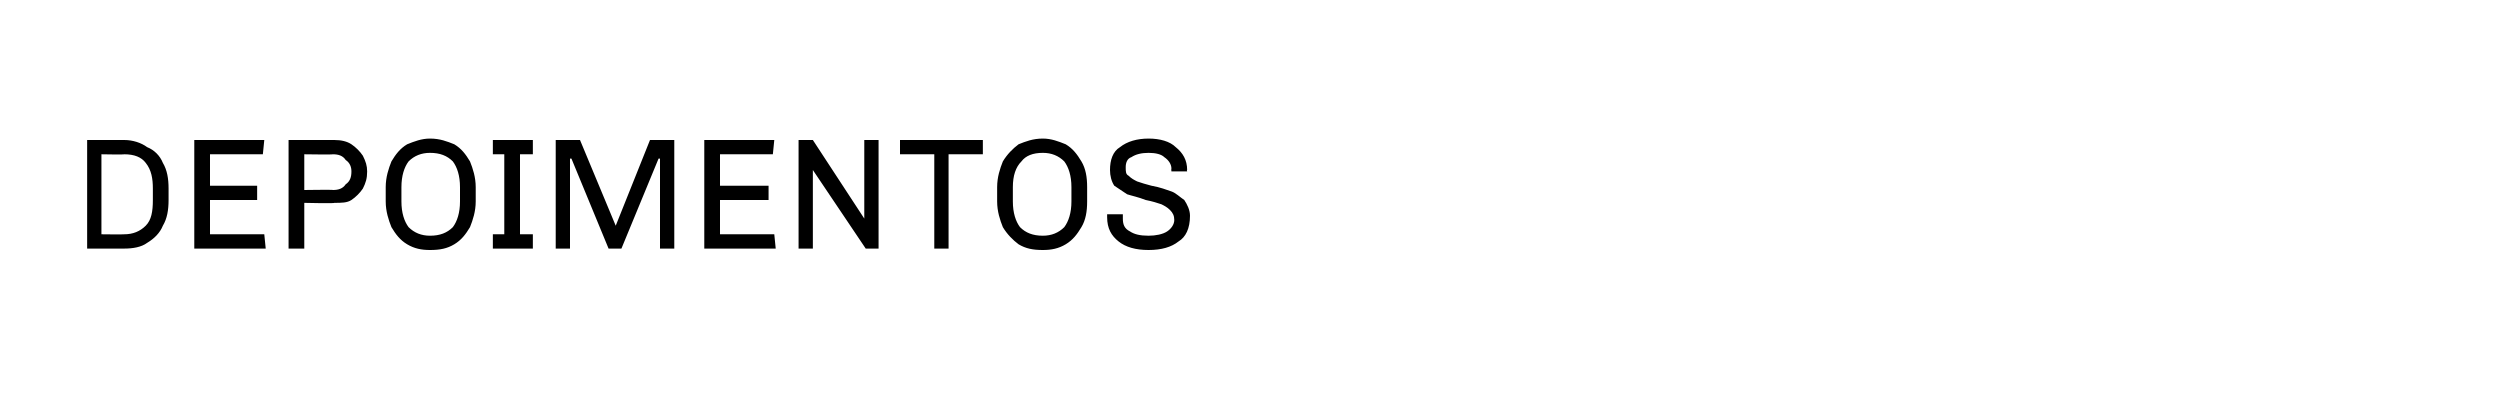<?xml version="1.0" standalone="no"?><!DOCTYPE svg PUBLIC "-//W3C//DTD SVG 1.1//EN" "http://www.w3.org/Graphics/SVG/1.1/DTD/svg11.dtd"><svg xmlns="http://www.w3.org/2000/svg" version="1.1" width="175px" height="28.8px" viewBox="0 0 175 28.8"><desc>depoimentos</desc><defs/><g id="Polygon74857"><path d="m8.7 9.8c.6 0 1.2.2 1.6.5c.5.2.9.6 1.1 1.1c.3.5.4 1.1.4 1.8v.8c0 .7-.1 1.3-.4 1.8c-.2.5-.6.9-1.1 1.2c-.4.3-1 .4-1.6.4H6.1V9.8h2.6s-.02.05 0 0zm-1.6 1v5.6s1.58.02 1.6 0c.6 0 1.1-.2 1.5-.6c.4-.4.5-1 .5-1.8v-.8c0-.7-.1-1.3-.5-1.8c-.3-.4-.8-.6-1.5-.6c-.02.03-1.6 0-1.6 0zm11.4-1l-.1 1h-3.7v2.2h3.3v1h-3.3v2.4h3.8l.1 1h-5V9.8h4.9zm4.9 0c.5 0 .9.1 1.2.3c.3.2.6.5.8.8c.2.4.3.7.3 1.1c0 .5-.1.8-.3 1.2c-.2.3-.5.6-.8.8c-.3.2-.7.2-1.2.2c.05.05-2.1 0-2.1 0v3.2h-1.1V9.8h3.2s.05.05 0 0zm-2.1 1v2.5s2.05-.03 2 0c.4 0 .7-.1.9-.4c.3-.2.4-.5.4-.9c0-.3-.1-.6-.4-.8c-.2-.3-.5-.4-.9-.4c.05.03-2 0-2 0zm8.8-1.1c.7 0 1.2.2 1.7.4c.5.3.8.7 1.1 1.2c.2.5.4 1.1.4 1.8v1c0 .7-.2 1.3-.4 1.8c-.3.5-.6.9-1.1 1.2c-.5.3-1 .4-1.7.4c-.6 0-1.1-.1-1.6-.4c-.5-.3-.8-.7-1.1-1.2c-.2-.5-.4-1.1-.4-1.8v-1c0-.7.2-1.3.4-1.8c.3-.5.6-.9 1.1-1.2c.5-.2 1-.4 1.6-.4zm0 1c-.6 0-1.1.2-1.5.6c-.3.4-.5 1-.5 1.8v1c0 .8.2 1.4.5 1.8c.4.4.9.6 1.5.6c.7 0 1.2-.2 1.6-.6c.3-.4.5-1 .5-1.8v-1c0-.8-.2-1.4-.5-1.8c-.4-.4-.9-.6-1.6-.6zm7.2-.9v1h-.9v5.6h.9v1h-2.8v-1h.8v-5.6h-.8v-1h2.8zm9.9 0v7.6h-1v-6.3h-.1l-2.6 6.3h-.9L40 11.1h-.1v6.3h-1V9.8h1.7l2.5 6l2.4-6h1.7zm7 0l-.1 1h-3.7v2.2h3.4v1h-3.4v2.4h3.8l.1 1h-5V9.8h4.9zm7.3 0v7.6h-.9l-3.7-5.5v5.5h-1V9.8h1l3.6 5.5V9.8h1zm7.3 0v1h-2.4v6.6h-1v-6.6H63v-1h5.8zm4.2-.1c.6 0 1.1.2 1.6.4c.5.3.8.7 1.1 1.2c.3.5.4 1.1.4 1.8v1c0 .7-.1 1.3-.4 1.8c-.3.5-.6.9-1.1 1.2c-.5.3-1 .4-1.6.4c-.7 0-1.2-.1-1.7-.4c-.4-.3-.8-.7-1.1-1.2c-.2-.5-.4-1.1-.4-1.8v-1c0-.7.2-1.3.4-1.8c.3-.5.7-.9 1.1-1.2c.5-.2 1-.4 1.7-.4zm0 1c-.7 0-1.2.2-1.5.6c-.4.4-.6 1-.6 1.8v1c0 .8.2 1.4.5 1.8c.4.4.9.6 1.6.6c.6 0 1.1-.2 1.5-.6c.3-.4.5-1 .5-1.8v-1c0-.8-.2-1.4-.5-1.8c-.4-.4-.9-.6-1.5-.6zm7.4-1c.8 0 1.5.2 1.9.6c.5.4.8.9.8 1.6c-.04-.05 0 .1 0 .1H82s-.02-.18 0-.2c0-.3-.2-.6-.5-.8c-.2-.2-.6-.3-1.1-.3c-.5 0-.9.1-1.2.3c-.3.1-.4.4-.4.7c0 .3 0 .5.2.6c.2.2.4.3.6.4c.3.1.6.2 1 .3c.6.1 1.1.3 1.4.4c.3.1.6.4.9.6c.2.3.4.7.4 1.1c0 .9-.3 1.5-.8 1.8c-.5.4-1.2.6-2.1.6c-.9 0-1.6-.2-2.1-.6c-.5-.4-.8-.9-.8-1.7v-.2h1.1v.3c0 .4.1.7.5.9c.3.2.7.3 1.3.3c.5 0 1-.1 1.3-.3c.3-.2.5-.5.5-.8c0-.3-.1-.5-.3-.7c-.2-.2-.4-.3-.6-.4c-.3-.1-.6-.2-1.1-.3c-.5-.2-1-.3-1.3-.4L78 13c-.2-.3-.3-.7-.3-1.1c0-.7.2-1.3.7-1.6c.5-.4 1.2-.6 2-.6z" stroke="none" fill="#000"/></g></svg>